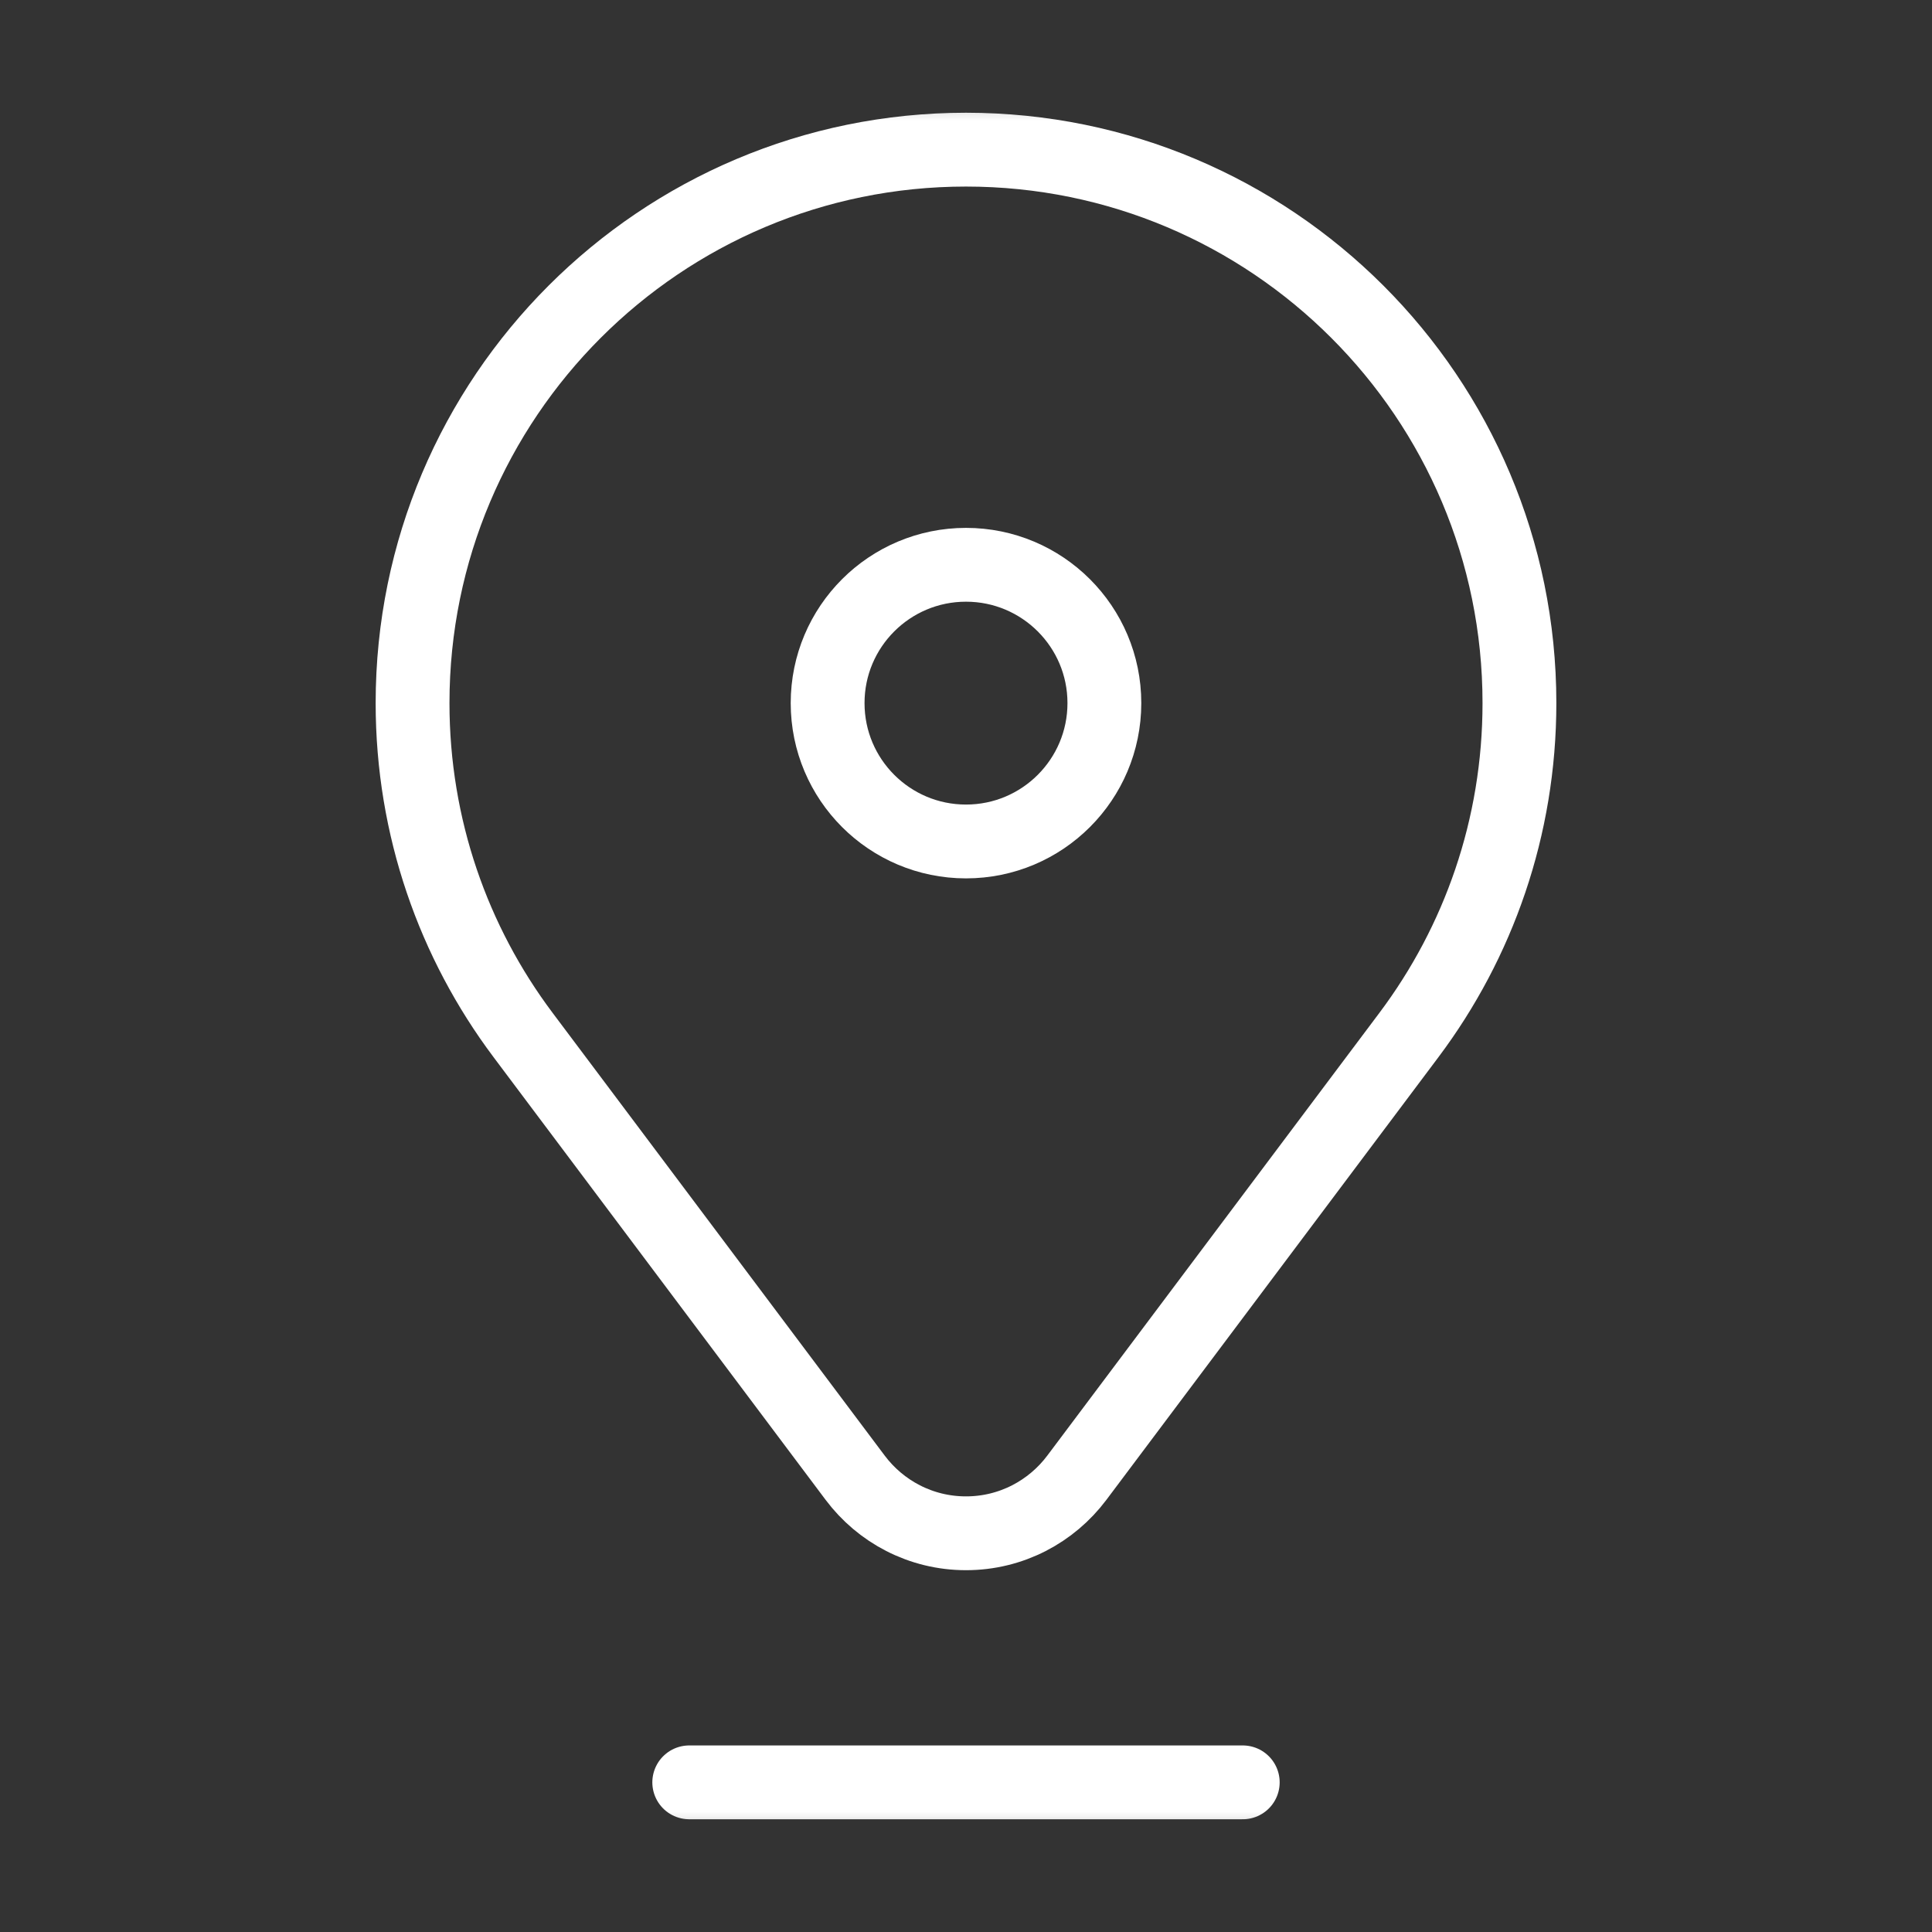 <svg width="24" height="24" viewBox="0 0 24 24" fill="none" xmlns="http://www.w3.org/2000/svg">
<rect x="0" y="0" width="24" height="24" fill="#333333" stroke="none"/>
<mask id="mask0_450_910" style="mask-type:luminance" maskUnits="userSpaceOnUse" x="1" y="1" width="22" height="22">
<path d="M1 1H23V23H1V1Z" fill="white"/>
</mask>
<g mask="url(#mask0_450_910)">
<path d="M6.497 12.856L10.624 18.358C10.938 18.776 11.437 19.047 12 19.047C12.563 19.047 13.062 18.776 13.376 18.358L17.503 12.856C18.365 11.707 18.875 10.28 18.875 8.734C18.875 4.937 15.797 1.859 12 1.859C8.203 1.859 5.125 4.937 5.125 8.734C5.125 10.28 5.635 11.707 6.497 12.856Z" stroke="white" stroke-width="0.917" stroke-miterlimit="10" stroke-linecap="round" stroke-linejoin="round"/>
<path d="M13.719 8.734C13.719 9.684 12.949 10.453 12 10.453C11.051 10.453 10.281 9.684 10.281 8.734C10.281 7.785 11.051 7.016 12 7.016C12.949 7.016 13.719 7.785 13.719 8.734Z" stroke="white" stroke-width="0.917" stroke-miterlimit="10" stroke-linecap="round" stroke-linejoin="round"/>
<path d="M8.562 22.141H15.438" stroke="white" stroke-width="0.917" stroke-miterlimit="10" stroke-linecap="round" stroke-linejoin="round"/>
</g>
</svg>
